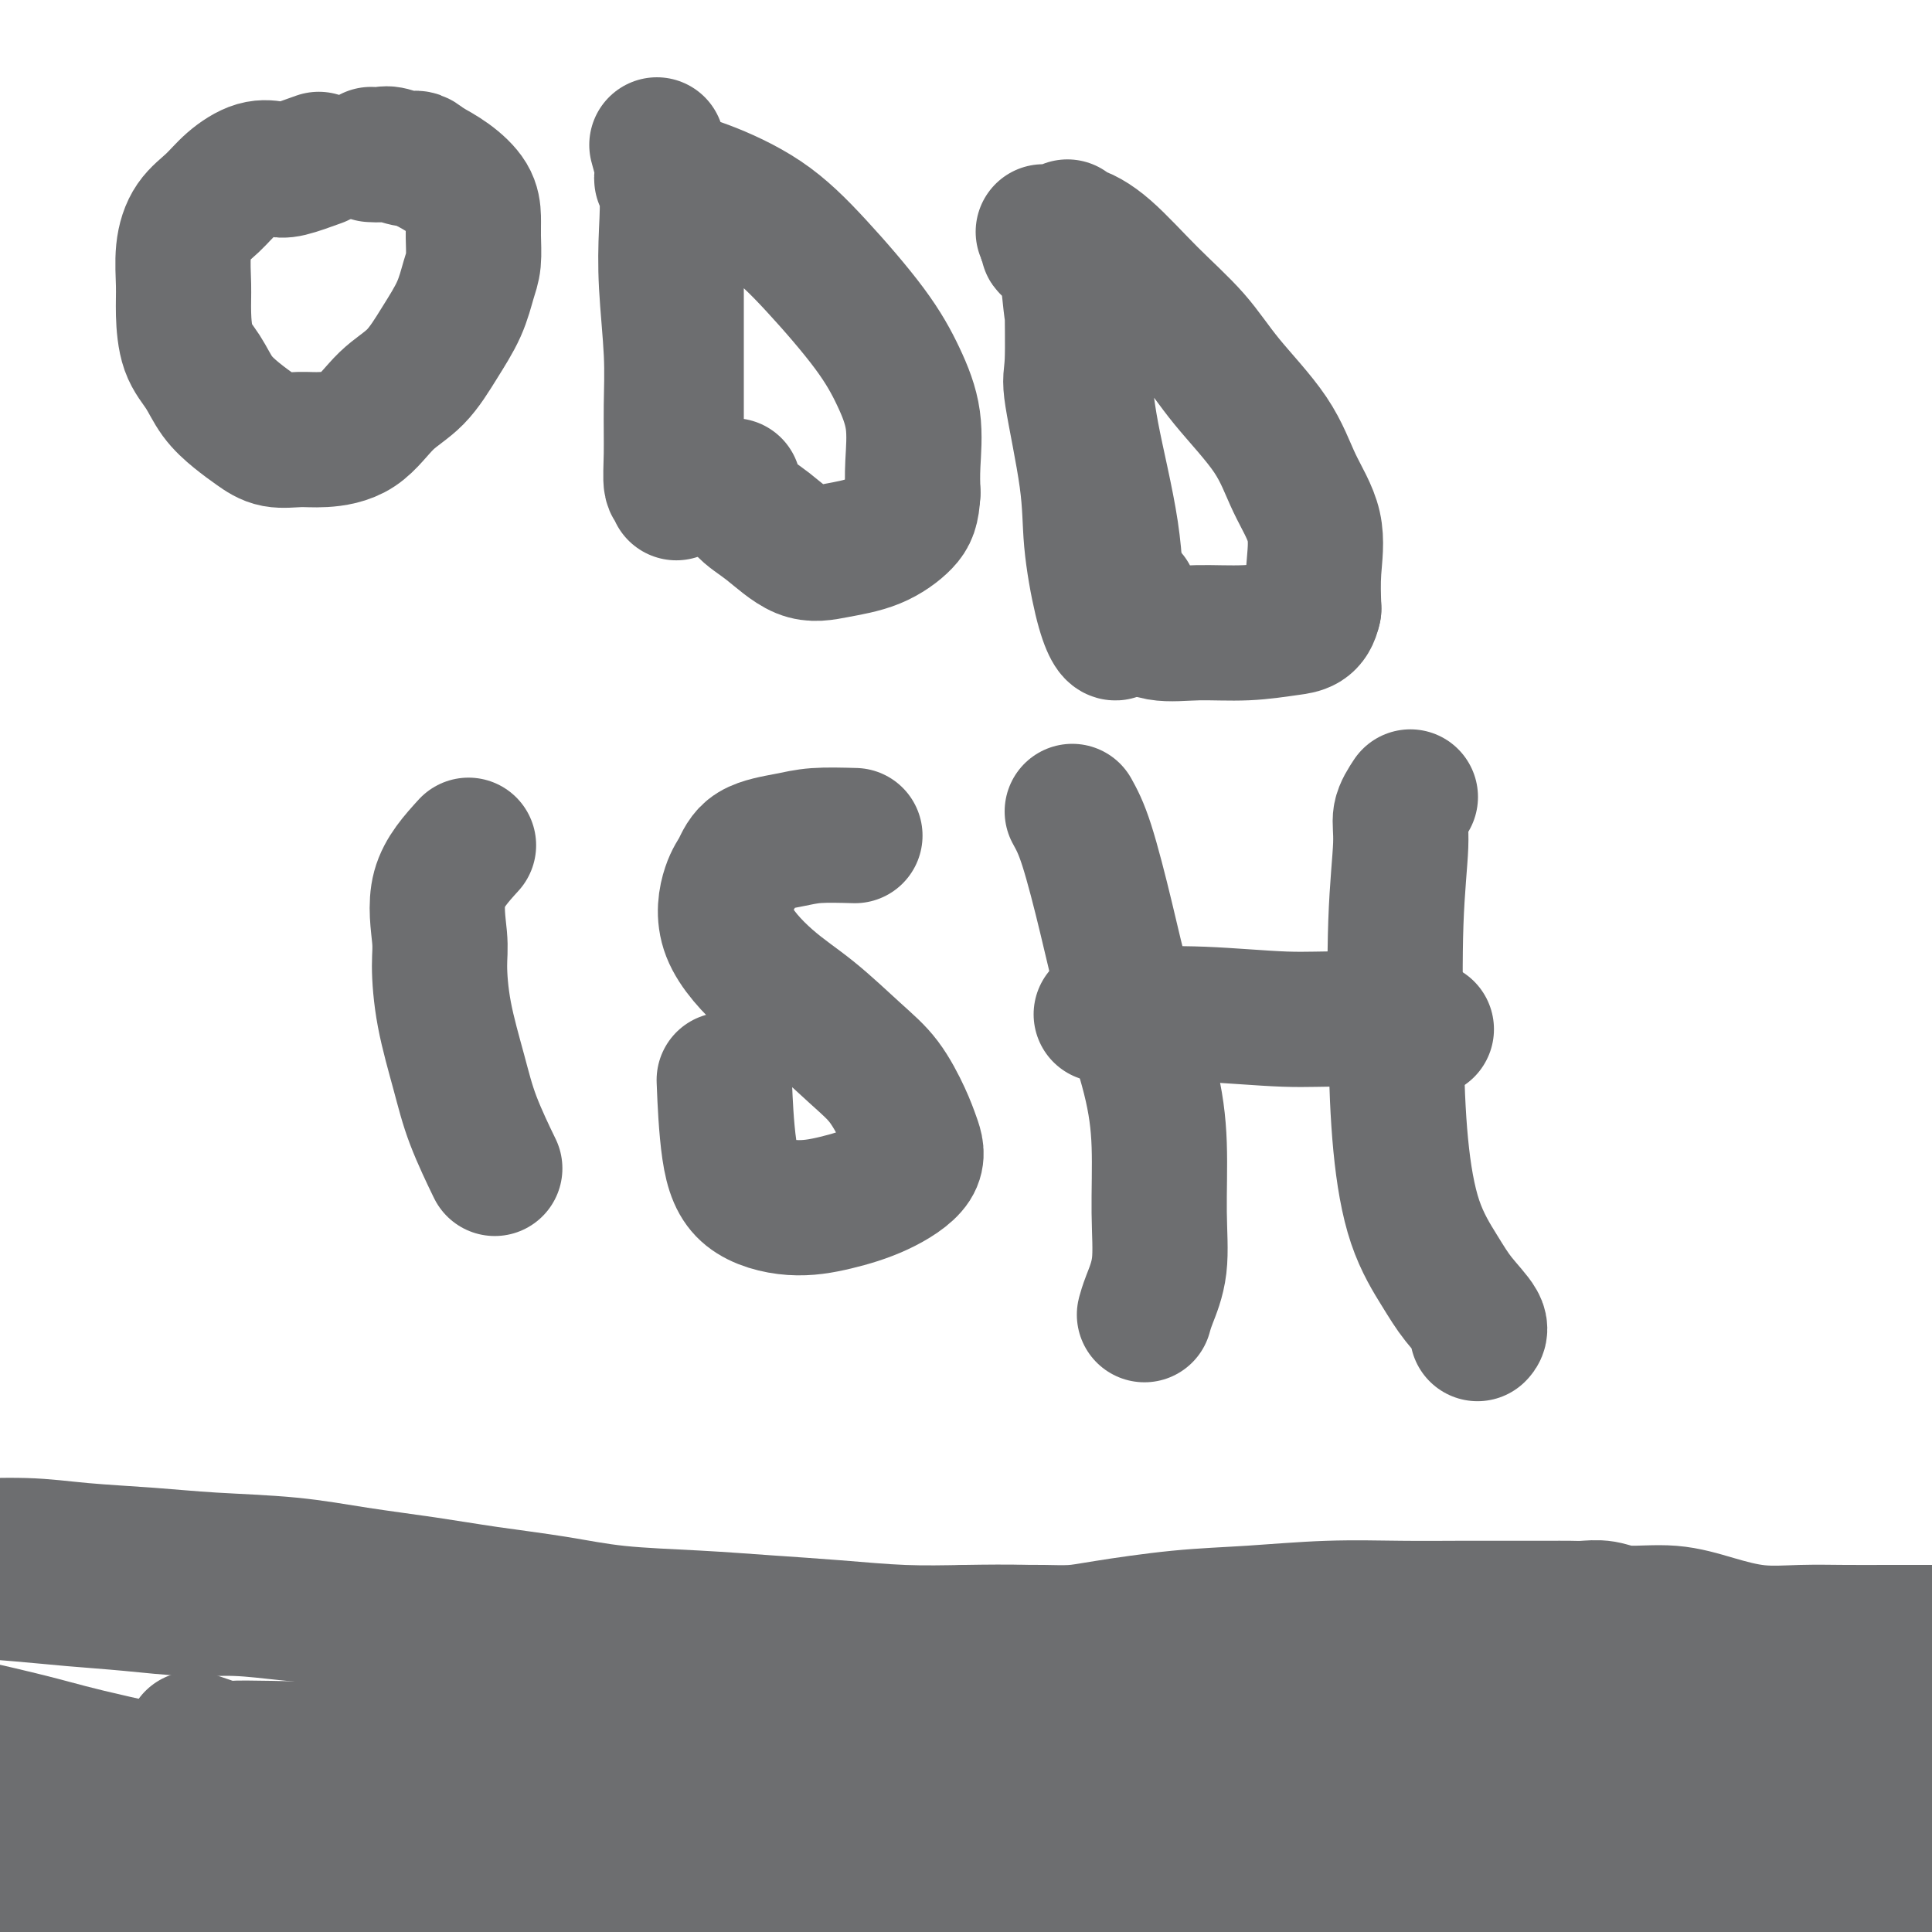 <svg viewBox='0 0 400 400' version='1.1' xmlns='http://www.w3.org/2000/svg' xmlns:xlink='http://www.w3.org/1999/xlink'><g fill='none' stroke='#6D6E70' stroke-width='28' stroke-linecap='round' stroke-linejoin='round'><path d='M66,33c-2.284,0.828 -4.567,1.656 -6,2c-1.433,0.344 -2.015,0.204 -3,0c-0.985,-0.204 -2.373,-0.472 -4,0c-1.627,0.472 -3.494,1.686 -5,3c-1.506,1.314 -2.653,2.729 -4,4c-1.347,1.271 -2.896,2.398 -4,4c-1.104,1.602 -1.765,3.680 -2,6c-0.235,2.320 -0.045,4.882 0,7c0.045,2.118 -0.057,3.792 0,6c0.057,2.208 0.272,4.951 1,7c0.728,2.049 1.968,3.404 3,5c1.032,1.596 1.857,3.433 3,5c1.143,1.567 2.603,2.865 4,4c1.397,1.135 2.732,2.105 4,3c1.268,0.895 2.469,1.713 4,2c1.531,0.287 3.392,0.043 5,0c1.608,-0.043 2.964,0.115 5,0c2.036,-0.115 4.751,-0.503 7,-2c2.249,-1.497 4.031,-4.102 6,-6c1.969,-1.898 4.125,-3.090 6,-5c1.875,-1.910 3.469,-4.538 5,-7c1.531,-2.462 2.999,-4.759 4,-7c1.001,-2.241 1.535,-4.426 2,-6c0.465,-1.574 0.860,-2.536 1,-4c0.140,-1.464 0.027,-3.431 0,-5c-0.027,-1.569 0.034,-2.740 0,-4c-0.034,-1.260 -0.163,-2.608 -1,-4c-0.837,-1.392 -2.382,-2.826 -4,-4c-1.618,-1.174 -3.309,-2.087 -5,-3'/><path d='M88,34c-2.008,-1.868 -2.027,-1.036 -3,-1c-0.973,0.036 -2.900,-0.722 -4,-1c-1.100,-0.278 -1.373,-0.075 -2,0c-0.627,0.075 -1.608,0.021 -2,0c-0.392,-0.021 -0.196,-0.011 0,0'/><path d='M136,30c0.837,3.024 1.674,6.047 2,9c0.326,2.953 0.140,5.835 0,9c-0.140,3.165 -0.235,6.614 0,11c0.235,4.386 0.799,9.710 1,14c0.201,4.290 0.040,7.547 0,11c-0.040,3.453 0.042,7.101 0,10c-0.042,2.899 -0.207,5.049 0,6c0.207,0.951 0.788,0.702 1,1c0.212,0.298 0.057,1.143 0,1c-0.057,-0.143 -0.015,-1.274 0,-4c0.015,-2.726 0.005,-7.047 0,-11c-0.005,-3.953 -0.004,-7.538 0,-12c0.004,-4.462 0.013,-9.801 0,-14c-0.013,-4.199 -0.046,-7.258 0,-10c0.046,-2.742 0.173,-5.166 0,-7c-0.173,-1.834 -0.646,-3.076 -1,-4c-0.354,-0.924 -0.587,-1.528 -1,-2c-0.413,-0.472 -1.004,-0.811 -1,-1c0.004,-0.189 0.604,-0.228 2,0c1.396,0.228 3.587,0.721 7,2c3.413,1.279 8.046,3.342 12,6c3.954,2.658 7.227,5.911 11,10c3.773,4.089 8.044,9.016 11,13c2.956,3.984 4.596,7.027 6,10c1.404,2.973 2.570,5.877 3,9c0.430,3.123 0.123,6.464 0,9c-0.123,2.536 -0.061,4.268 0,6'/><path d='M189,102c-0.195,3.464 -0.683,4.625 -2,6c-1.317,1.375 -3.462,2.964 -6,4c-2.538,1.036 -5.468,1.520 -8,2c-2.532,0.480 -4.665,0.954 -7,0c-2.335,-0.954 -4.873,-3.338 -7,-5c-2.127,-1.662 -3.842,-2.601 -5,-4c-1.158,-1.399 -1.759,-3.257 -2,-4c-0.241,-0.743 -0.120,-0.372 0,0'/><path d='M221,47c0.429,4.029 0.858,8.058 1,10c0.142,1.942 -0.002,1.798 0,5c0.002,3.202 0.150,9.752 0,13c-0.150,3.248 -0.598,3.196 0,7c0.598,3.804 2.241,11.465 3,17c0.759,5.535 0.634,8.946 1,13c0.366,4.054 1.222,8.752 2,12c0.778,3.248 1.476,5.045 2,6c0.524,0.955 0.873,1.069 1,1c0.127,-0.069 0.032,-0.320 0,-1c-0.032,-0.680 -0.001,-1.789 0,-5c0.001,-3.211 -0.026,-8.524 -1,-15c-0.974,-6.476 -2.893,-14.114 -4,-20c-1.107,-5.886 -1.401,-10.020 -2,-14c-0.599,-3.980 -1.505,-7.805 -2,-11c-0.495,-3.195 -0.581,-5.760 -1,-8c-0.419,-2.240 -1.170,-4.155 -2,-5c-0.830,-0.845 -1.740,-0.621 -2,-1c-0.260,-0.379 0.128,-1.362 0,-2c-0.128,-0.638 -0.772,-0.933 -1,-1c-0.228,-0.067 -0.040,0.093 1,0c1.040,-0.093 2.930,-0.438 5,0c2.070,0.438 4.318,1.660 7,4c2.682,2.340 5.798,5.799 9,9c3.202,3.201 6.491,6.145 9,9c2.509,2.855 4.238,5.622 7,9c2.762,3.378 6.558,7.366 9,11c2.442,3.634 3.531,6.912 5,10c1.469,3.088 3.319,5.985 4,9c0.681,3.015 0.195,6.147 0,9c-0.195,2.853 -0.097,5.426 0,8'/><path d='M272,126c-0.720,3.473 -2.518,3.655 -5,4c-2.482,0.345 -5.646,0.852 -9,1c-3.354,0.148 -6.899,-0.063 -10,0c-3.101,0.063 -5.759,0.398 -8,0c-2.241,-0.398 -4.065,-1.530 -5,-3c-0.935,-1.470 -0.981,-3.277 -1,-4c-0.019,-0.723 -0.009,-0.361 0,0'/><path d='M97,175c-2.539,2.794 -5.077,5.588 -6,9c-0.923,3.412 -0.230,7.443 0,10c0.230,2.557 -0.004,3.639 0,6c0.004,2.361 0.247,6.000 1,10c0.753,4.000 2.016,8.361 3,12c0.984,3.639 1.688,6.557 3,10c1.312,3.443 3.232,7.412 4,9c0.768,1.588 0.384,0.794 0,0'/><path d='M177,173c-2.893,-0.080 -5.786,-0.161 -8,0c-2.214,0.161 -3.748,0.562 -6,1c-2.252,0.438 -5.221,0.913 -7,2c-1.779,1.087 -2.367,2.787 -3,4c-0.633,1.213 -1.311,1.941 -2,4c-0.689,2.059 -1.388,5.451 0,9c1.388,3.549 4.865,7.257 8,10c3.135,2.743 5.928,4.522 9,7c3.072,2.478 6.422,5.656 9,8c2.578,2.344 4.384,3.856 6,6c1.616,2.144 3.040,4.920 4,7c0.960,2.080 1.454,3.463 2,5c0.546,1.537 1.143,3.229 0,5c-1.143,1.771 -4.026,3.620 -7,5c-2.974,1.380 -6.041,2.291 -9,3c-2.959,0.709 -5.812,1.218 -9,1c-3.188,-0.218 -6.710,-1.161 -9,-3c-2.290,-1.839 -3.347,-4.572 -4,-9c-0.653,-4.428 -0.901,-10.551 -1,-13c-0.099,-2.449 -0.050,-1.225 0,0'/><path d='M222,168c0.900,1.631 1.800,3.262 3,7c1.200,3.738 2.699,9.584 4,15c1.301,5.416 2.403,10.403 4,16c1.597,5.597 3.689,11.803 5,17c1.311,5.197 1.840,9.386 2,14c0.160,4.614 -0.048,9.653 0,14c0.048,4.347 0.353,8.000 0,11c-0.353,3.000 -1.364,5.346 -2,7c-0.636,1.654 -0.896,2.615 -1,3c-0.104,0.385 -0.052,0.192 0,0'/><path d='M292,165c-0.875,1.331 -1.749,2.662 -2,4c-0.251,1.338 0.122,2.682 0,6c-0.122,3.318 -0.738,8.609 -1,16c-0.262,7.391 -0.168,16.881 0,25c0.168,8.119 0.410,14.868 1,21c0.590,6.132 1.527,11.647 3,16c1.473,4.353 3.480,7.545 5,10c1.520,2.455 2.552,4.174 4,6c1.448,1.826 3.313,3.761 4,5c0.687,1.239 0.196,1.783 0,2c-0.196,0.217 -0.098,0.109 0,0'/><path d='M228,210c1.815,0.032 3.629,0.064 7,0c3.371,-0.064 8.298,-0.224 14,0c5.702,0.224 12.180,0.831 17,1c4.820,0.169 7.983,-0.099 12,0c4.017,0.099 8.889,0.565 12,1c3.111,0.435 4.460,0.839 5,1c0.540,0.161 0.270,0.081 0,0'/><path d='M200,338c3.698,0.004 7.396,0.008 10,0c2.604,-0.008 4.114,-0.029 6,0c1.886,0.029 4.150,0.109 6,0c1.850,-0.109 3.288,-0.407 7,-1c3.712,-0.593 9.700,-1.479 15,-2c5.300,-0.521 9.913,-0.675 15,-1c5.087,-0.325 10.649,-0.819 16,-1c5.351,-0.181 10.490,-0.049 15,0c4.510,0.049 8.390,0.013 12,0c3.610,-0.013 6.951,-0.005 10,0c3.049,0.005 5.806,0.005 8,0c2.194,-0.005 3.826,-0.017 5,0c1.174,0.017 1.889,0.063 3,0c1.111,-0.063 2.618,-0.234 4,0c1.382,0.234 2.638,0.872 5,1c2.362,0.128 5.829,-0.253 9,0c3.171,0.253 6.046,1.140 9,2c2.954,0.860 5.989,1.695 9,2c3.011,0.305 5.999,0.082 9,0c3.001,-0.082 6.014,-0.022 9,0c2.986,0.022 5.945,0.006 9,0c3.055,-0.006 6.208,-0.001 9,0c2.792,0.001 5.224,-0.000 8,0c2.776,0.000 5.896,0.003 9,0c3.104,-0.003 6.190,-0.011 9,0c2.810,0.011 5.342,0.041 8,0c2.658,-0.041 5.442,-0.155 8,0c2.558,0.155 4.892,0.578 7,1c2.108,0.422 3.991,0.845 6,1c2.009,0.155 4.146,0.044 5,0c0.854,-0.044 0.427,-0.022 0,0'/><path d='M157,343c-4.215,-0.426 -8.431,-0.852 -10,-1c-1.569,-0.148 -0.493,-0.019 -1,0c-0.507,0.019 -2.597,-0.071 -5,0c-2.403,0.071 -5.120,0.303 -8,0c-2.880,-0.303 -5.922,-1.142 -9,-2c-3.078,-0.858 -6.191,-1.736 -10,-2c-3.809,-0.264 -8.313,0.084 -12,0c-3.687,-0.084 -6.555,-0.601 -10,-1c-3.445,-0.399 -7.465,-0.681 -11,-1c-3.535,-0.319 -6.583,-0.677 -10,-1c-3.417,-0.323 -7.204,-0.611 -11,-1c-3.796,-0.389 -7.603,-0.878 -11,-1c-3.397,-0.122 -6.384,0.123 -10,0c-3.616,-0.123 -7.859,-0.613 -12,-1c-4.141,-0.387 -8.179,-0.670 -12,-1c-3.821,-0.330 -7.424,-0.706 -11,-1c-3.576,-0.294 -7.124,-0.507 -10,-1c-2.876,-0.493 -5.079,-1.268 -8,-2c-2.921,-0.732 -6.558,-1.423 -9,-2c-2.442,-0.577 -3.688,-1.041 -5,-2c-1.312,-0.959 -2.689,-2.415 -4,-3c-1.311,-0.585 -2.557,-0.300 -4,-1c-1.443,-0.700 -3.085,-2.384 -4,-3c-0.915,-0.616 -1.104,-0.165 -2,0c-0.896,0.165 -2.498,0.044 -3,0c-0.502,-0.044 0.096,-0.012 0,0c-0.096,0.012 -0.884,0.003 -1,0c-0.116,-0.003 0.442,-0.002 1,0'/><path d='M-45,316c-5.942,-2.059 -1.297,-0.705 1,0c2.297,0.705 2.245,0.763 4,1c1.755,0.237 5.316,0.655 9,1c3.684,0.345 7.492,0.617 11,1c3.508,0.383 6.716,0.876 11,1c4.284,0.124 9.645,-0.122 14,0c4.355,0.122 7.705,0.613 12,1c4.295,0.387 9.536,0.670 14,1c4.464,0.330 8.150,0.707 13,1c4.850,0.293 10.862,0.501 16,1c5.138,0.499 9.402,1.289 14,2c4.598,0.711 9.532,1.342 14,2c4.468,0.658 8.471,1.342 13,2c4.529,0.658 9.583,1.289 14,2c4.417,0.711 8.195,1.501 13,2c4.805,0.499 10.635,0.708 16,1c5.365,0.292 10.263,0.666 15,1c4.737,0.334 9.311,0.627 14,1c4.689,0.373 9.491,0.825 14,1c4.509,0.175 8.725,0.073 13,0c4.275,-0.073 8.610,-0.118 13,0c4.390,0.118 8.834,0.397 13,1c4.166,0.603 8.053,1.528 12,2c3.947,0.472 7.953,0.490 12,1c4.047,0.510 8.135,1.513 12,2c3.865,0.487 7.506,0.459 11,1c3.494,0.541 6.839,1.650 11,2c4.161,0.350 9.136,-0.061 13,0c3.864,0.061 6.617,0.593 10,1c3.383,0.407 7.395,0.688 11,1c3.605,0.312 6.802,0.656 10,1'/><path d='M328,350c59.250,5.483 20.876,2.190 9,1c-11.876,-1.190 2.745,-0.277 10,0c7.255,0.277 7.145,-0.081 9,0c1.855,0.081 5.674,0.600 9,1c3.326,0.400 6.159,0.682 9,1c2.841,0.318 5.691,0.674 8,1c2.309,0.326 4.076,0.623 6,1c1.924,0.377 4.003,0.833 6,1c1.997,0.167 3.911,0.045 5,0c1.089,-0.045 1.352,-0.012 2,0c0.648,0.012 1.680,0.002 2,0c0.320,-0.002 -0.072,0.005 -1,0c-0.928,-0.005 -2.392,-0.020 -4,0c-1.608,0.020 -3.361,0.077 -6,0c-2.639,-0.077 -6.165,-0.288 -11,0c-4.835,0.288 -10.978,1.075 -17,2c-6.022,0.925 -11.923,1.988 -18,3c-6.077,1.012 -12.329,1.973 -19,3c-6.671,1.027 -13.760,2.120 -21,3c-7.240,0.880 -14.632,1.546 -22,2c-7.368,0.454 -14.714,0.696 -22,1c-7.286,0.304 -14.514,0.670 -22,1c-7.486,0.330 -15.229,0.624 -23,1c-7.771,0.376 -15.568,0.833 -23,1c-7.432,0.167 -14.497,0.045 -22,0c-7.503,-0.045 -15.443,-0.012 -23,0c-7.557,0.012 -14.731,0.003 -22,0c-7.269,-0.003 -14.635,-0.002 -22,0'/><path d='M105,373c-31.964,0.579 -22.375,0.027 -22,0c0.375,-0.027 -8.463,0.471 -21,-1c-12.537,-1.471 -28.772,-4.912 -38,-7c-9.228,-2.088 -11.450,-2.824 -16,-4c-4.550,-1.176 -11.428,-2.791 -17,-4c-5.572,-1.209 -9.839,-2.012 -14,-3c-4.161,-0.988 -8.215,-2.159 -12,-3c-3.785,-0.841 -7.302,-1.351 -10,-2c-2.698,-0.649 -4.578,-1.439 -6,-2c-1.422,-0.561 -2.386,-0.895 -3,-1c-0.614,-0.105 -0.879,0.019 -1,0c-0.121,-0.019 -0.099,-0.179 1,0c1.099,0.179 3.275,0.699 5,1c1.725,0.301 2.999,0.383 5,1c2.001,0.617 4.730,1.767 8,3c3.270,1.233 7.080,2.548 12,4c4.920,1.452 10.950,3.042 17,5c6.050,1.958 12.121,4.283 20,6c7.879,1.717 17.566,2.826 27,4c9.434,1.174 18.615,2.414 28,4c9.385,1.586 18.974,3.520 29,5c10.026,1.480 20.488,2.508 31,4c10.512,1.492 21.073,3.449 32,5c10.927,1.551 22.219,2.698 33,4c10.781,1.302 21.052,2.761 31,4c9.948,1.239 19.574,2.260 29,3c9.426,0.740 18.653,1.199 27,2c8.347,0.801 15.813,1.943 23,3c7.187,1.057 14.093,2.028 21,3'/><path d='M324,407c28.611,3.222 18.138,1.778 18,2c-0.138,0.222 10.059,2.112 16,3c5.941,0.888 7.627,0.775 10,1c2.373,0.225 5.435,0.786 7,1c1.565,0.214 1.635,0.079 2,0c0.365,-0.079 1.026,-0.101 0,-1c-1.026,-0.899 -3.738,-2.674 -6,-4c-2.262,-1.326 -4.072,-2.204 -8,-4c-3.928,-1.796 -9.973,-4.510 -17,-8c-7.027,-3.490 -15.037,-7.758 -24,-11c-8.963,-3.242 -18.877,-5.460 -29,-8c-10.123,-2.540 -20.453,-5.402 -32,-8c-11.547,-2.598 -24.312,-4.931 -37,-6c-12.688,-1.069 -25.299,-0.875 -38,-1c-12.701,-0.125 -25.493,-0.570 -38,0c-12.507,0.570 -24.728,2.155 -37,4c-12.272,1.845 -24.594,3.948 -36,6c-11.406,2.052 -21.894,4.051 -31,6c-9.106,1.949 -16.829,3.846 -24,5c-7.171,1.154 -13.789,1.563 -19,2c-5.211,0.437 -9.016,0.902 -12,1c-2.984,0.098 -5.149,-0.172 -6,0c-0.851,0.172 -0.388,0.787 0,1c0.388,0.213 0.701,0.026 2,0c1.299,-0.026 3.583,0.111 6,0c2.417,-0.111 4.965,-0.469 9,0c4.035,0.469 9.556,1.765 17,3c7.444,1.235 16.812,2.409 26,4c9.188,1.591 18.197,3.597 29,5c10.803,1.403 23.402,2.201 36,3'/><path d='M108,403c25.899,2.699 28.145,1.446 37,1c8.855,-0.446 24.319,-0.086 38,0c13.681,0.086 25.578,-0.101 38,0c12.422,0.101 25.371,0.490 38,0c12.629,-0.490 24.940,-1.859 36,-3c11.060,-1.141 20.868,-2.055 30,-3c9.132,-0.945 17.588,-1.922 24,-3c6.412,-1.078 10.779,-2.258 15,-3c4.221,-0.742 8.296,-1.046 10,-1c1.704,0.046 1.036,0.441 1,0c-0.036,-0.441 0.561,-1.718 -1,-3c-1.561,-1.282 -5.281,-2.568 -11,-4c-5.719,-1.432 -13.436,-3.009 -23,-5c-9.564,-1.991 -20.974,-4.396 -34,-6c-13.026,-1.604 -27.669,-2.407 -43,-3c-15.331,-0.593 -31.352,-0.976 -48,-1c-16.648,-0.024 -33.924,0.312 -51,2c-17.076,1.688 -33.951,4.728 -51,7c-17.049,2.272 -34.272,3.775 -50,6c-15.728,2.225 -29.961,5.172 -43,7c-13.039,1.828 -24.885,2.539 -35,3c-10.115,0.461 -18.498,0.674 -25,0c-6.502,-0.674 -11.122,-2.233 -14,-4c-2.878,-1.767 -4.014,-3.741 -5,-5c-0.986,-1.259 -1.821,-1.802 -1,-2c0.821,-0.198 3.298,-0.050 6,0c2.702,0.050 5.627,0.002 11,0c5.373,-0.002 13.193,0.041 22,0c8.807,-0.041 18.602,-0.165 29,0c10.398,0.165 21.399,0.619 32,1c10.601,0.381 20.800,0.691 31,1'/><path d='M71,385c24.427,-0.001 20.493,-0.003 24,0c3.507,0.003 14.455,0.011 22,0c7.545,-0.011 11.687,-0.042 16,0c4.313,0.042 8.798,0.156 12,0c3.202,-0.156 5.122,-0.584 6,-1c0.878,-0.416 0.714,-0.822 1,-1c0.286,-0.178 1.023,-0.128 -1,-1c-2.023,-0.872 -6.804,-2.665 -13,-4c-6.196,-1.335 -13.807,-2.211 -23,-3c-9.193,-0.789 -19.969,-1.491 -32,-2c-12.031,-0.509 -25.317,-0.824 -37,-1c-11.683,-0.176 -21.765,-0.214 -32,0c-10.235,0.214 -20.625,0.681 -29,1c-8.375,0.319 -14.734,0.492 -20,1c-5.266,0.508 -9.439,1.352 -12,2c-2.561,0.648 -3.511,1.102 -4,2c-0.489,0.898 -0.516,2.242 0,3c0.516,0.758 1.576,0.931 2,1c0.424,0.069 0.212,0.035 0,0'/><path d='M316,344c1.515,-0.531 3.029,-1.063 4,-1c0.971,0.063 1.398,0.719 4,2c2.602,1.281 7.380,3.187 13,5c5.620,1.813 12.083,3.532 19,6c6.917,2.468 14.289,5.684 21,8c6.711,2.316 12.761,3.731 18,5c5.239,1.269 9.666,2.393 14,3c4.334,0.607 8.574,0.699 13,1c4.426,0.301 9.038,0.813 13,1c3.962,0.187 7.276,0.051 11,0c3.724,-0.051 7.859,-0.015 11,0c3.141,0.015 5.286,0.011 8,0c2.714,-0.011 5.995,-0.028 9,0c3.005,0.028 5.733,0.100 9,0c3.267,-0.100 7.072,-0.373 9,-1c1.928,-0.627 1.979,-1.608 2,-2c0.021,-0.392 0.010,-0.196 0,0'/><path d='M316,382c5.819,3.812 11.639,7.623 14,9c2.361,1.377 1.264,0.318 4,0c2.736,-0.318 9.304,0.103 18,0c8.696,-0.103 19.518,-0.732 30,0c10.482,0.732 20.624,2.823 33,4c12.376,1.177 26.987,1.439 42,2c15.013,0.561 30.426,1.420 39,2c8.574,0.580 10.307,0.880 11,1c0.693,0.120 0.347,0.060 0,0'/><path d='M204,362c2.278,2.902 4.556,5.804 8,7c3.444,1.196 8.055,0.686 13,1c4.945,0.314 10.223,1.452 18,3c7.777,1.548 18.052,3.507 28,5c9.948,1.493 19.568,2.520 29,4c9.432,1.480 18.675,3.412 28,5c9.325,1.588 18.730,2.832 27,4c8.270,1.168 15.404,2.260 23,3c7.596,0.740 15.655,1.129 23,2c7.345,0.871 13.977,2.226 21,3c7.023,0.774 14.437,0.967 22,1c7.563,0.033 15.275,-0.094 24,0c8.725,0.094 18.465,0.410 26,0c7.535,-0.410 12.867,-1.546 15,-2c2.133,-0.454 1.066,-0.227 0,0'/><path d='M40,360c2.468,0.843 4.936,1.686 6,2c1.064,0.314 0.722,0.098 2,0c1.278,-0.098 4.174,-0.078 8,0c3.826,0.078 8.580,0.214 14,0c5.420,-0.214 11.505,-0.780 18,-1c6.495,-0.220 13.398,-0.096 20,0c6.602,0.096 12.902,0.162 20,0c7.098,-0.162 14.993,-0.553 22,0c7.007,0.553 13.126,2.050 19,3c5.874,0.950 11.504,1.355 17,2c5.496,0.645 10.857,1.531 16,2c5.143,0.469 10.068,0.521 14,1c3.932,0.479 6.872,1.385 10,2c3.128,0.615 6.446,0.938 9,1c2.554,0.062 4.344,-0.138 5,0c0.656,0.138 0.177,0.614 0,0c-0.177,-0.614 -0.050,-2.318 0,-3c0.050,-0.682 0.025,-0.341 0,0'/></g>
</svg>